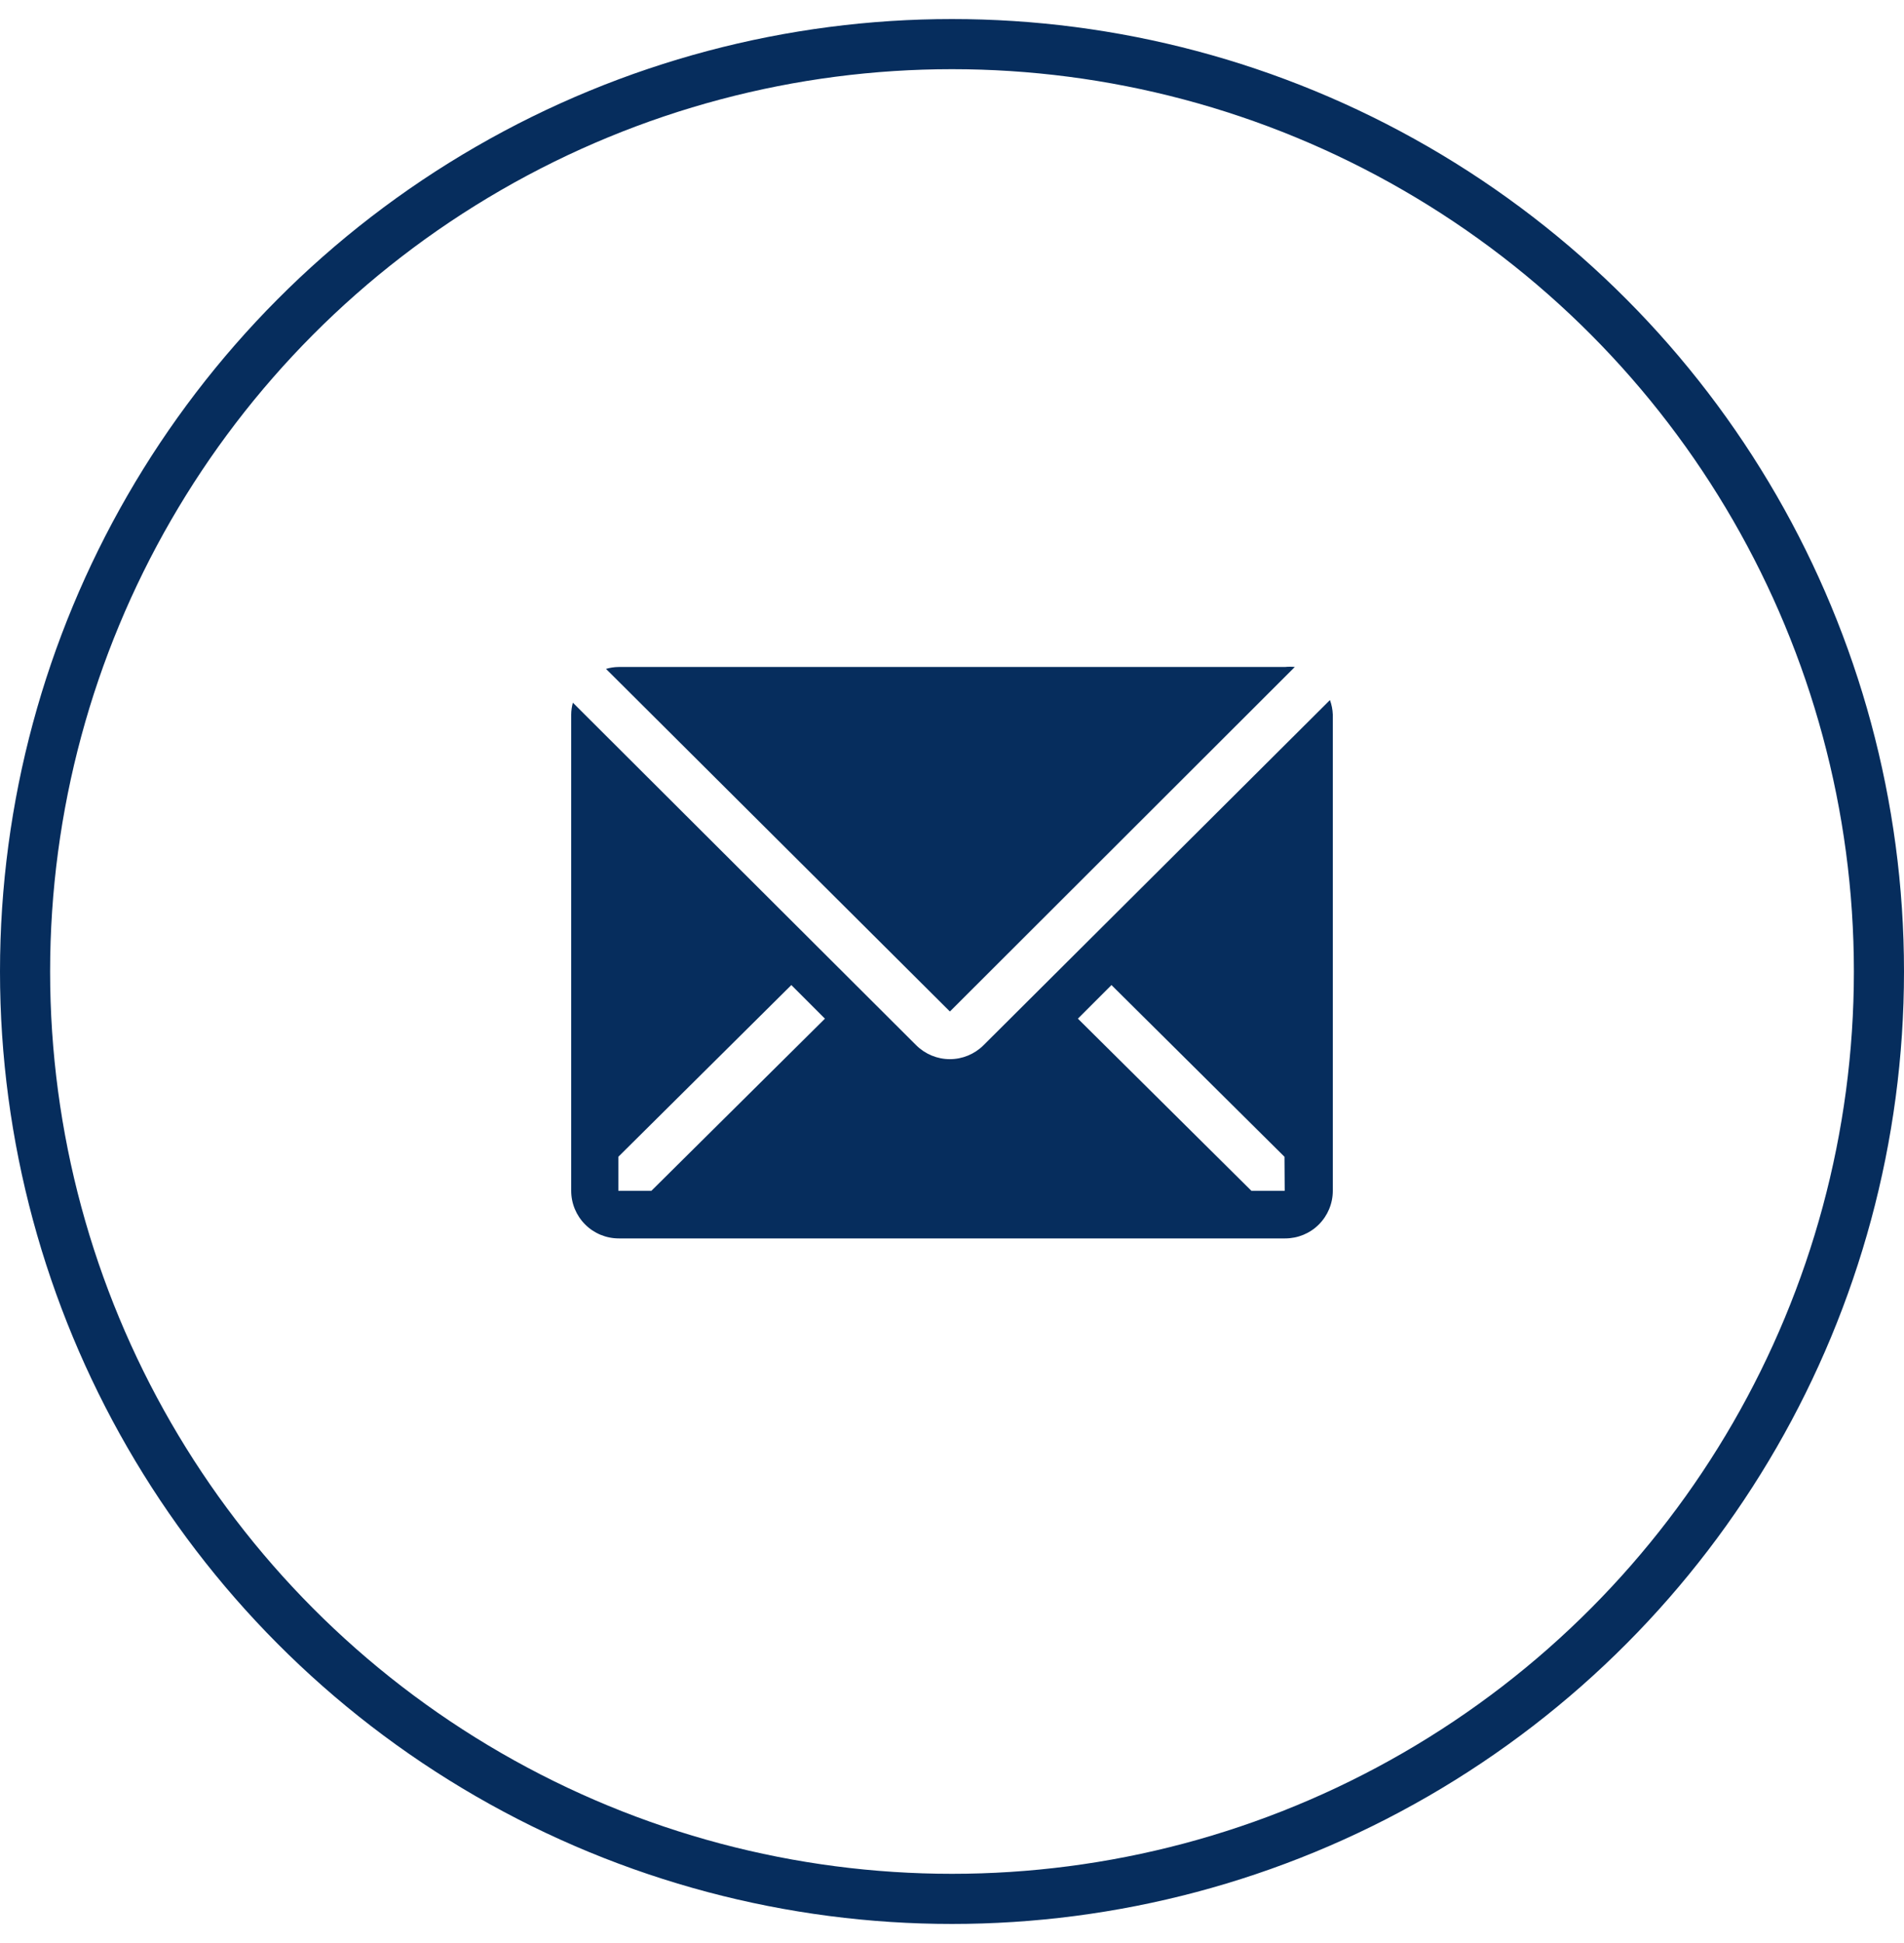 <svg width="50" height="51" viewBox="0 0 50 51" fill="none" xmlns="http://www.w3.org/2000/svg">
<circle cx="25" cy="25.5" r="24.342" stroke="#062D5D" stroke-width="1.316"/>
<path d="M34.925 18.375L25.825 27.438C25.591 27.67 25.274 27.801 24.944 27.801C24.613 27.801 24.297 27.67 24.062 27.438L15.044 18.444C15.016 18.546 15.001 18.651 15 18.756V31.256C15 31.588 15.132 31.906 15.366 32.14C15.601 32.375 15.918 32.506 16.25 32.506H33.75C34.081 32.506 34.4 32.375 34.634 32.14C34.868 31.906 35 31.588 35 31.256V18.756C34.995 18.626 34.97 18.497 34.925 18.375ZM17.106 31.256H16.238V30.363L20.781 25.856L21.663 26.738L17.106 31.256ZM33.737 31.256H32.862L28.306 26.738L29.188 25.856L33.731 30.363L33.737 31.256Z" fill="#062D5D"/>
<path d="M34.002 17.507C33.916 17.498 33.831 17.498 33.745 17.507H16.245C16.133 17.508 16.022 17.525 15.914 17.557L24.945 26.55L34.002 17.507Z" fill="#062D5D"/>
</svg>
